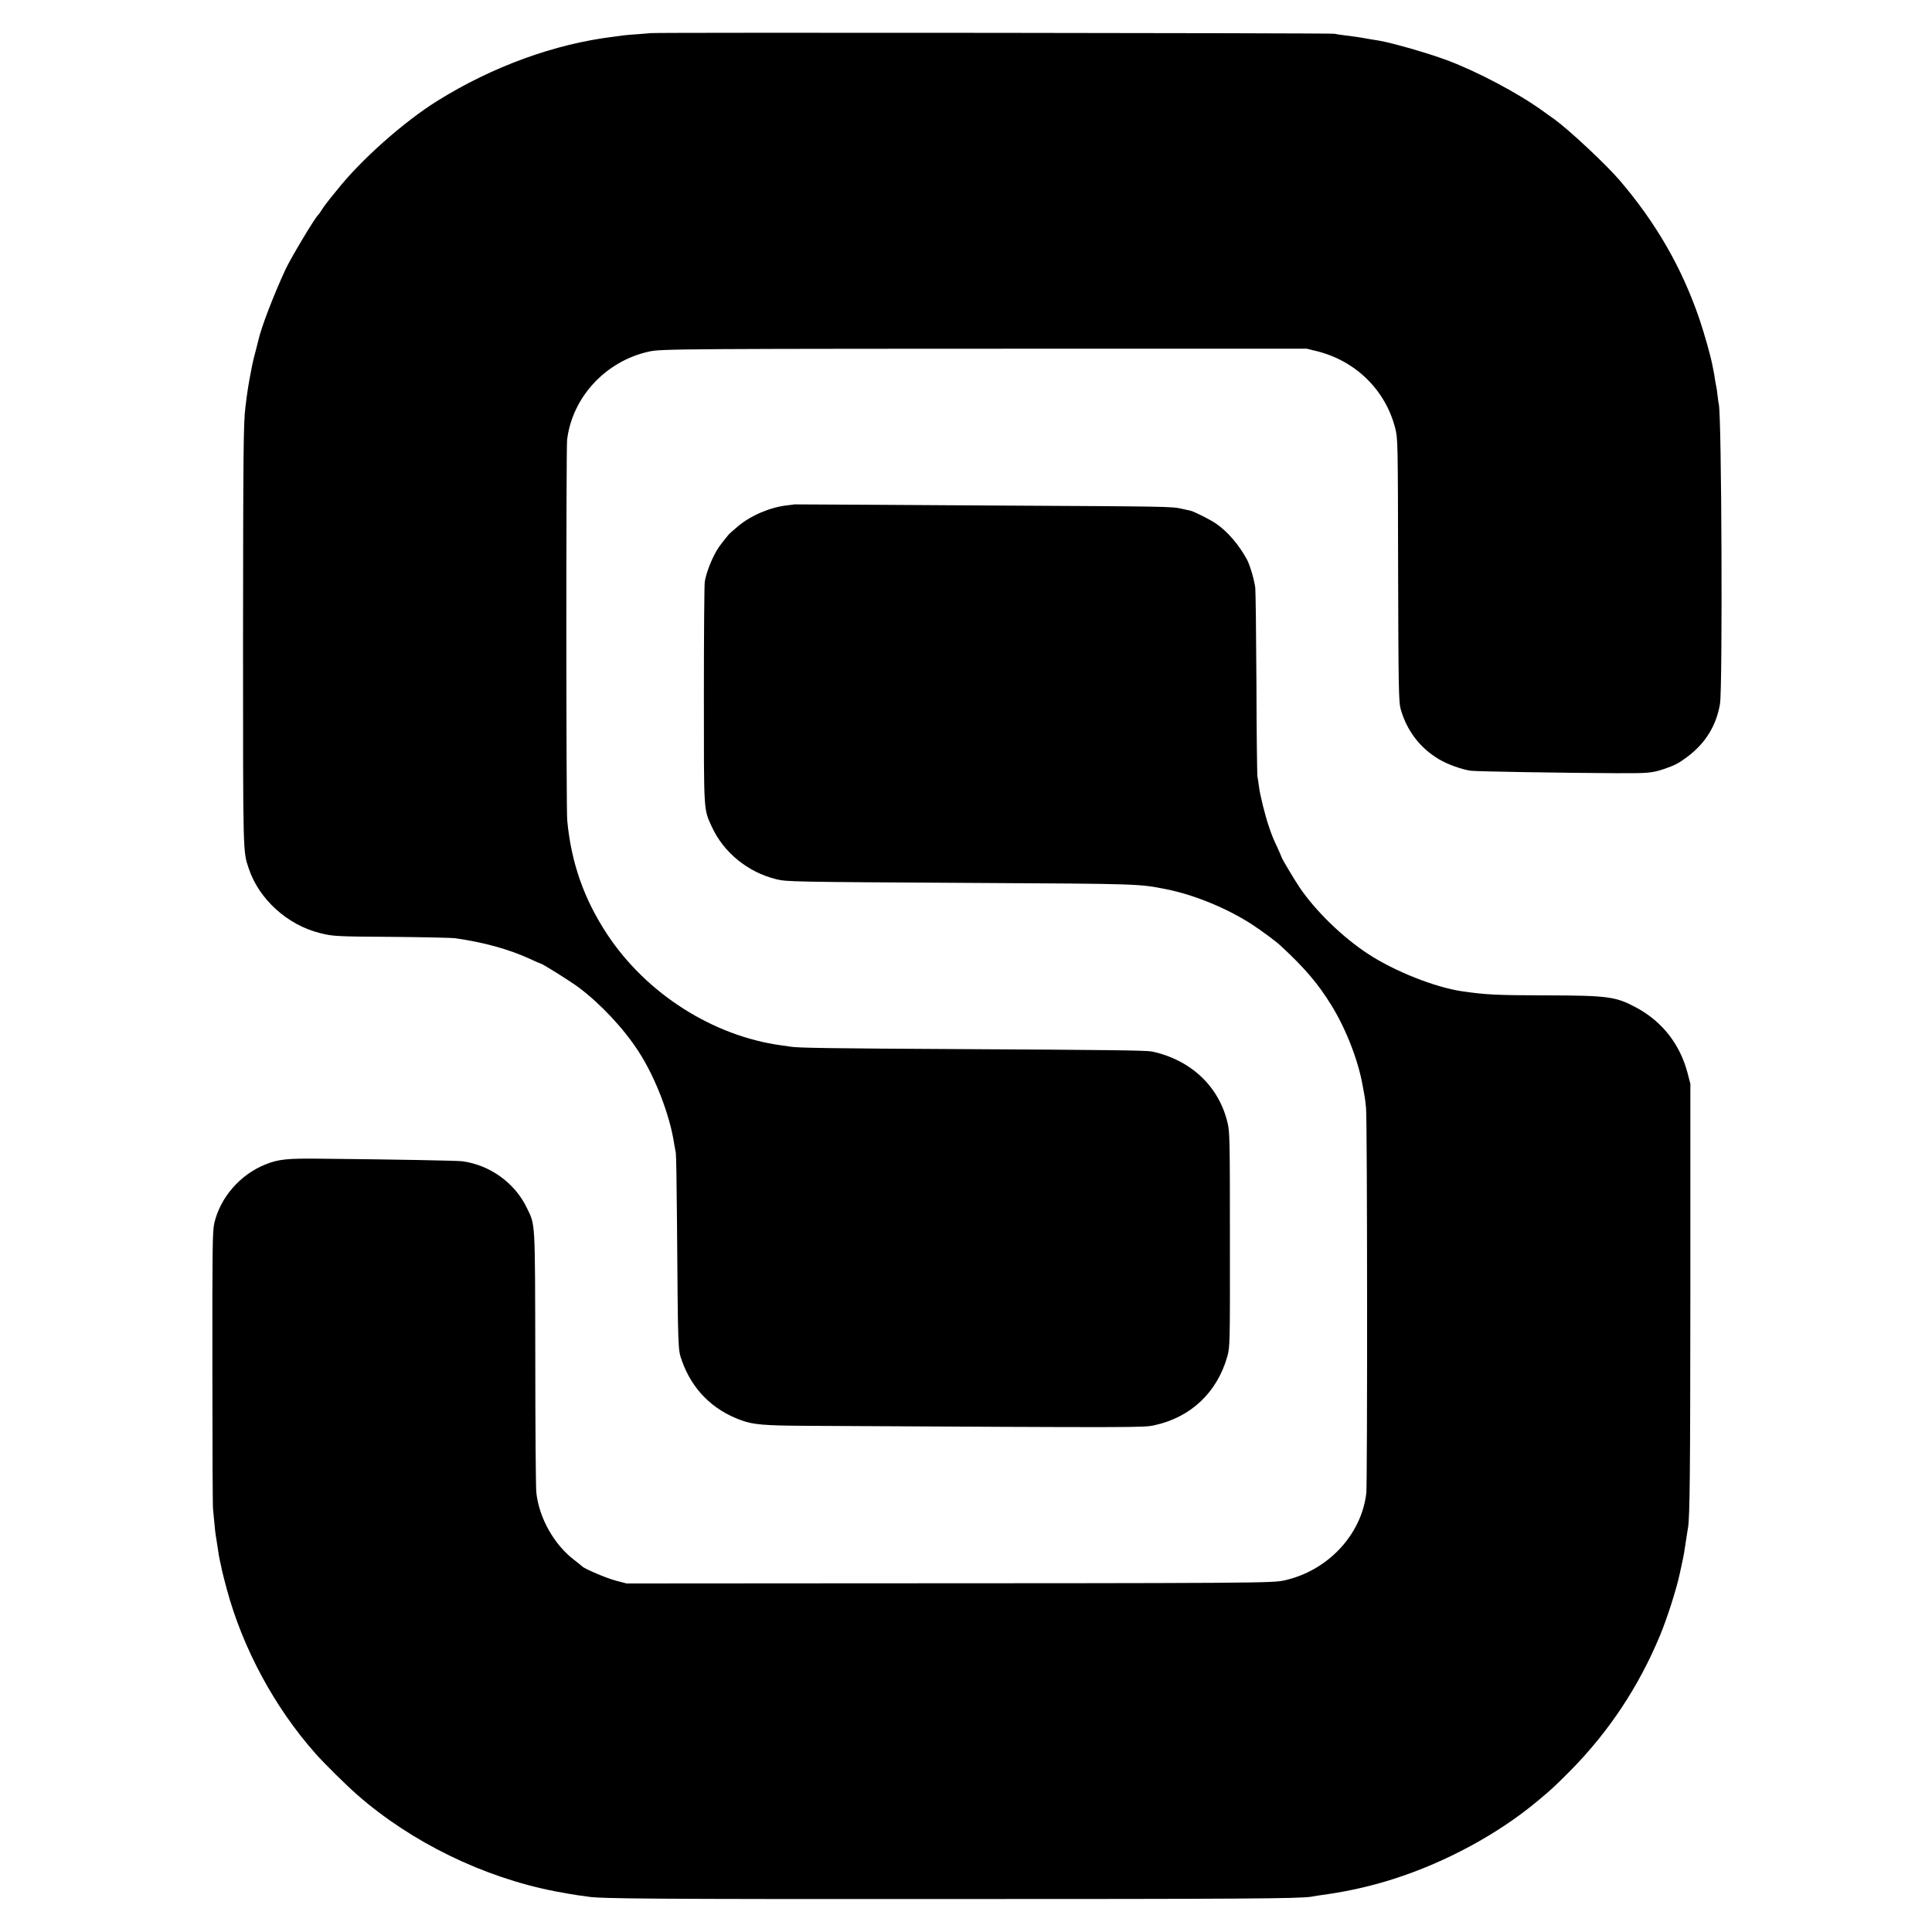 <?xml version="1.0" standalone="no"?>
<!DOCTYPE svg PUBLIC "-//W3C//DTD SVG 20010904//EN"
 "http://www.w3.org/TR/2001/REC-SVG-20010904/DTD/svg10.dtd">
<svg version="1.0" xmlns="http://www.w3.org/2000/svg"
 width="1500pt" height="1500pt" viewBox="0 0 1500 1500"
 preserveAspectRatio="xMidYMid meet">
<g transform="translate(0,1500) scale(0.1,-0.1)"
fill="#000000" stroke="none">
<path d="M5057 14743 c-1 0 -46 -4 -99 -8 -53 -3 -107 -8 -120 -10 -13 -2 -45
-6 -73 -10 -456 -55 -941 -231 -1369 -498 -259 -161 -595 -459 -779 -692 -9
-11 -32 -40 -53 -65 -20 -25 -49 -63 -63 -85 -14 -22 -28 -42 -32 -45 -24 -21
-210 -331 -252 -421 -94 -203 -190 -454 -211 -551 -3 -13 -10 -41 -16 -63 -17
-63 -28 -108 -33 -135 -3 -14 -12 -63 -21 -110 -8 -47 -18 -107 -21 -135 -3
-27 -8 -63 -10 -80 -15 -117 -17 -367 -18 -1801 0 -1688 -1 -1642 44 -1776 79
-239 300 -439 552 -502 103 -26 120 -27 577 -30 234 -2 445 -7 470 -10 223
-31 423 -86 587 -162 40 -19 75 -34 78 -34 13 0 229 -135 300 -188 169 -127
348 -318 463 -496 130 -200 244 -497 277 -721 4 -22 9 -51 12 -65 3 -14 7
-248 9 -520 8 -1033 7 -1004 38 -1094 79 -223 237 -382 461 -463 94 -34 175
-41 508 -43 2603 -14 2613 -14 2698 4 284 61 489 255 568 535 20 73 21 94 20
905 0 768 -1 837 -18 908 -67 283 -283 488 -586 554 -42 9 -357 13 -1525 19
-958 5 -1238 9 -1285 19 -11 2 -42 7 -69 10 -530 72 -1047 401 -1351 861 -181
274 -280 556 -311 885 -9 91 -9 2884 -1 2955 40 331 299 611 634 685 98 22
202 22 3628 23 l1480 0 85 -21 c298 -76 527 -302 602 -595 21 -81 21 -100 23
-1102 2 -899 5 -1027 19 -1077 47 -170 151 -306 300 -394 66 -39 178 -79 246
-88 46 -6 724 -17 1130 -19 244 -1 276 1 371 33 79 27 111 43 174 90 144 106
230 244 259 415 21 124 13 2237 -9 2325 -2 8 -7 40 -10 70 -3 30 -8 62 -10 70
-2 8 -7 33 -10 55 -3 23 -8 52 -11 65 -3 14 -7 36 -10 50 -15 76 -62 241 -100
354 -136 397 -335 744 -619 1076 -103 121 -392 391 -505 473 -14 9 -56 40 -95
68 -189 136 -506 304 -739 391 -151 56 -419 133 -526 152 -14 2 -52 9 -85 14
-76 14 -121 20 -187 28 -29 3 -64 9 -78 12 -20 6 -5298 11 -5303 5z"/>
<path d="M6167 11084 c-1 -1 -24 -4 -52 -7 -132 -14 -282 -77 -384 -162 -36
-30 -71 -61 -76 -68 -66 -81 -87 -110 -110 -157 -34 -66 -64 -151 -73 -205 -4
-22 -7 -418 -7 -880 0 -925 -3 -882 62 -1025 91 -198 279 -352 499 -406 82
-20 104 -21 1533 -29 1296 -7 1285 -7 1496 -49 217 -43 474 -149 665 -273 79
-52 182 -128 220 -163 185 -170 294 -297 397 -465 114 -185 207 -425 242 -620
6 -33 13 -70 15 -82 3 -12 8 -54 12 -95 10 -99 11 -2906 2 -2991 -38 -324
-300 -603 -636 -677 -96 -21 -164 -22 -3622 -23 l-1485 -1 -84 22 c-73 19
-246 93 -261 111 -3 3 -30 25 -61 49 -157 119 -274 327 -295 525 -4 34 -8 505
-8 1047 -2 1084 1 1025 -67 1165 -93 192 -286 330 -499 359 -41 5 -498 14
-1105 20 -256 3 -323 -4 -425 -45 -196 -79 -349 -255 -396 -455 -14 -61 -16
-186 -15 -1124 0 -580 2 -1073 5 -1095 2 -22 7 -74 11 -115 4 -41 8 -82 10
-90 2 -8 8 -51 15 -95 6 -44 15 -96 20 -115 5 -19 11 -46 13 -60 3 -14 19 -79
37 -145 124 -462 372 -922 690 -1280 65 -74 244 -251 325 -321 419 -367 978
-640 1535 -748 69 -13 149 -27 179 -31 30 -4 63 -8 73 -10 86 -17 528 -20
2773 -19 2289 0 2757 3 2845 18 14 3 72 12 130 20 175 26 345 65 510 118 407
130 813 350 1120 607 111 93 127 108 248 229 302 305 535 656 701 1056 54 130
124 348 151 471 12 55 24 109 26 120 5 21 8 37 25 150 6 39 12 81 15 95 14 93
17 405 18 1835 l0 1610 -22 85 c-58 220 -193 395 -392 504 -164 89 -219 97
-715 98 -382 1 -458 5 -645 32 -210 31 -522 155 -727 289 -198 129 -408 333
-533 517 -39 58 -140 227 -140 235 0 2 -14 35 -31 72 -41 88 -44 97 -68 168
-30 88 -68 242 -76 305 -4 30 -9 66 -12 80 -3 14 -7 338 -8 720 -2 382 -6 718
-9 745 -6 58 -41 176 -64 220 -63 116 -154 222 -244 282 -48 32 -168 92 -195
98 -10 2 -40 9 -68 15 -73 18 -123 18 -1430 25 -654 4 -1277 8 -1383 8 -107 1
-194 1 -195 1z"/>
</g>
</svg>
